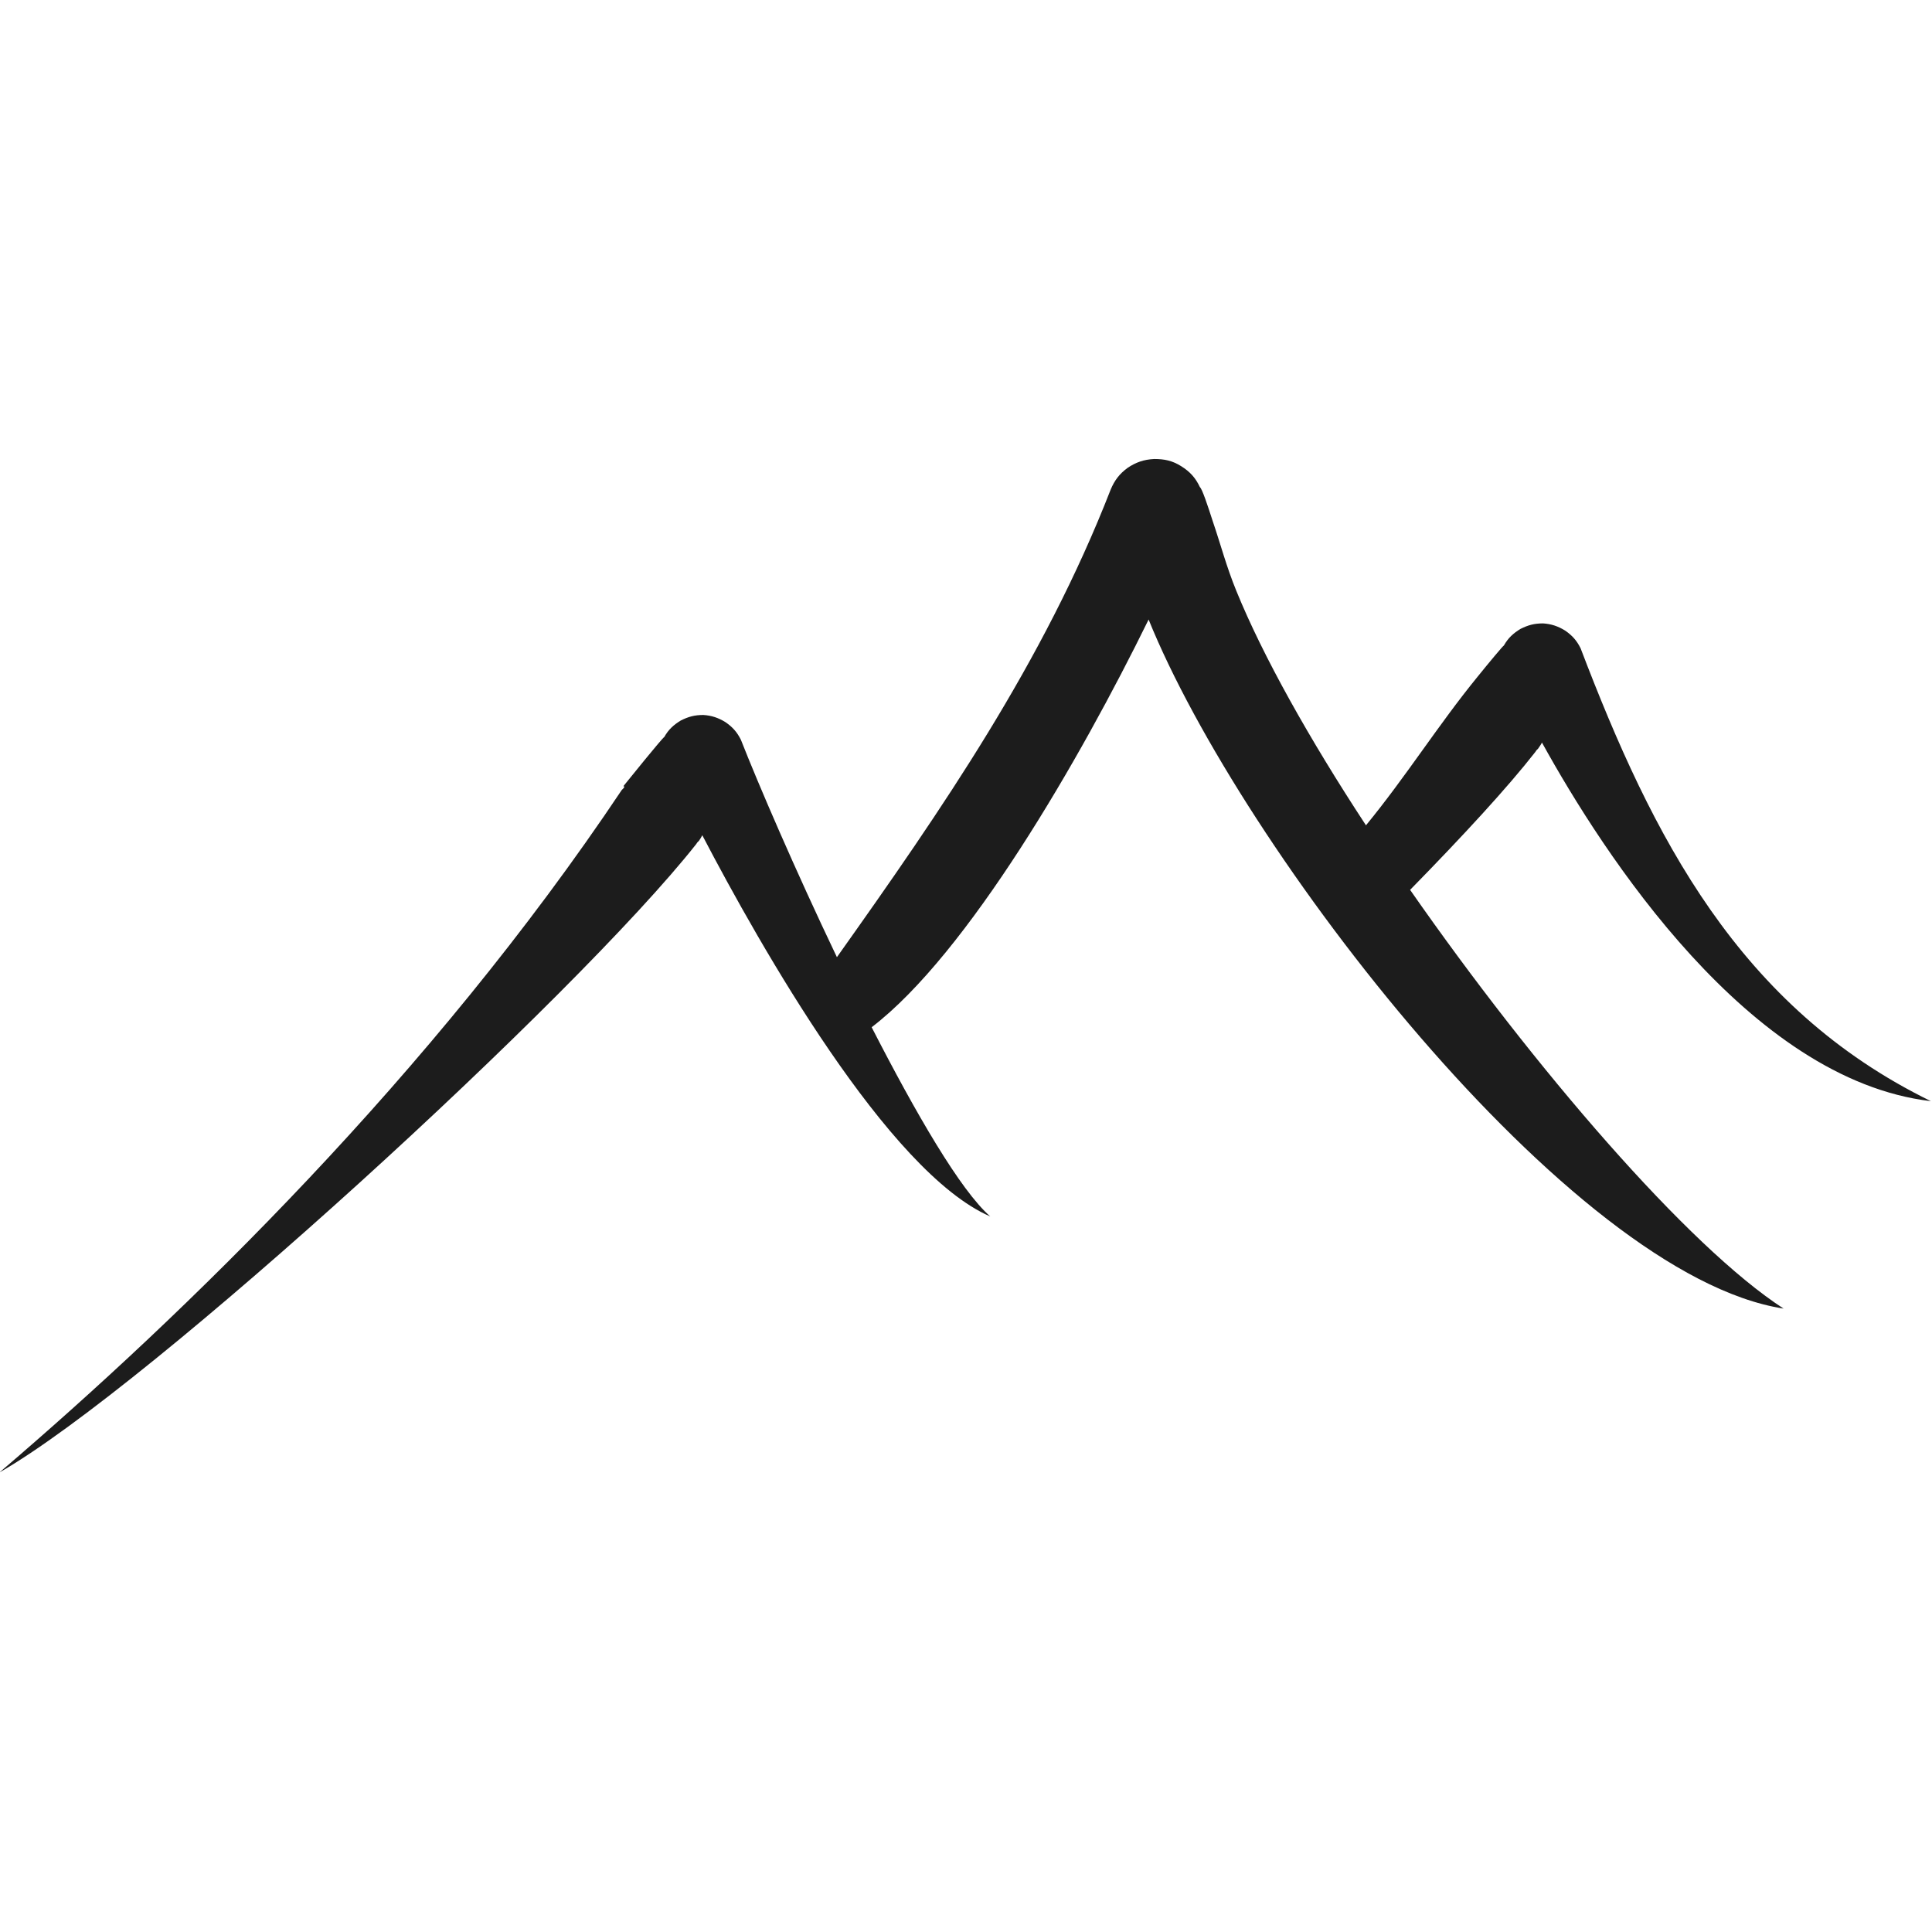 <svg height='100px' width='100px'  fill="#1c1c1c" xmlns="http://www.w3.org/2000/svg" xmlns:xlink="http://www.w3.org/1999/xlink" xml:space="preserve" version="1.1" style="shape-rendering:geometricPrecision;text-rendering:geometricPrecision;image-rendering:optimizeQuality;" viewBox="0 0 35.02 18.38" x="0px" y="0px" fill-rule="evenodd" clip-rule="evenodd"><defs><style type="text/css">
   
    .fil0 {fill:#1c1c1c;fill-rule:nonzero}
   
  </style></defs><g><path class="fil0" d="M11.32 5.94c-0.01,0.01 -0.01,0.02 -0.02,0.03 -0.01,0.01 -0.02,0.02 -0.03,0.03 -3.45,5.16 -7.93,9.51 -11.28,12.37 2.73,-1.56 10.46,-8.64 12.63,-11.39 0.01,-0.01 0.01,-0.02 0.02,-0.03 0.01,-0.01 0.02,-0.02 0.03,-0.03 0.02,-0.03 0.04,-0.06 0.06,-0.1 1.05,2.01 3.37,6.11 5.22,6.91 -0.54,-0.47 -1.35,-1.87 -2.15,-3.43 1.74,-1.33 3.78,-4.86 5.02,-7.39 1.68,4.15 7.63,11.89 11.51,12.49 -1.73,-1.12 -4.52,-4.36 -6.77,-7.59 0.97,-0.99 1.77,-1.86 2.27,-2.5 0.01,-0.01 0.01,-0.02 0.02,-0.03 0.01,-0.01 0.02,-0.02 0.03,-0.03 0.02,-0.03 0.05,-0.07 0.07,-0.11 1.11,2.01 3.75,6.11 7.05,6.5 -3.48,-1.7 -5.05,-4.8 -6.35,-8.21 -0.07,-0.14 -0.15,-0.23 -0.28,-0.32 -0.13,-0.08 -0.25,-0.12 -0.4,-0.13 -0.16,-0 -0.27,0.03 -0.41,0.1 -0.13,0.08 -0.22,0.16 -0.3,0.3 -0.02,0.01 -0.27,0.31 -0.48,0.57 -0.71,0.87 -1.29,1.8 -2.02,2.69 -1.03,-1.57 -1.87,-3.07 -2.35,-4.25 -0.18,-0.44 -0.28,-0.83 -0.43,-1.27 -0.09,-0.28 -0.19,-0.58 -0.23,-0.61 -0.08,-0.17 -0.18,-0.28 -0.34,-0.38 -0.16,-0.1 -0.3,-0.13 -0.49,-0.13 -0.19,0.01 -0.33,0.06 -0.48,0.16 -0.15,0.11 -0.24,0.23 -0.31,0.4 -1.22,3.13 -3.05,5.78 -4.96,8.47 -0.76,-1.59 -1.43,-3.15 -1.74,-3.94 -0.07,-0.14 -0.15,-0.23 -0.28,-0.32 -0.13,-0.08 -0.25,-0.12 -0.4,-0.13 -0.16,-0 -0.27,0.03 -0.41,0.1 -0.13,0.08 -0.22,0.16 -0.3,0.3 -0.03,0.01 -0.66,0.79 -0.74,0.89z"></path></g></svg>